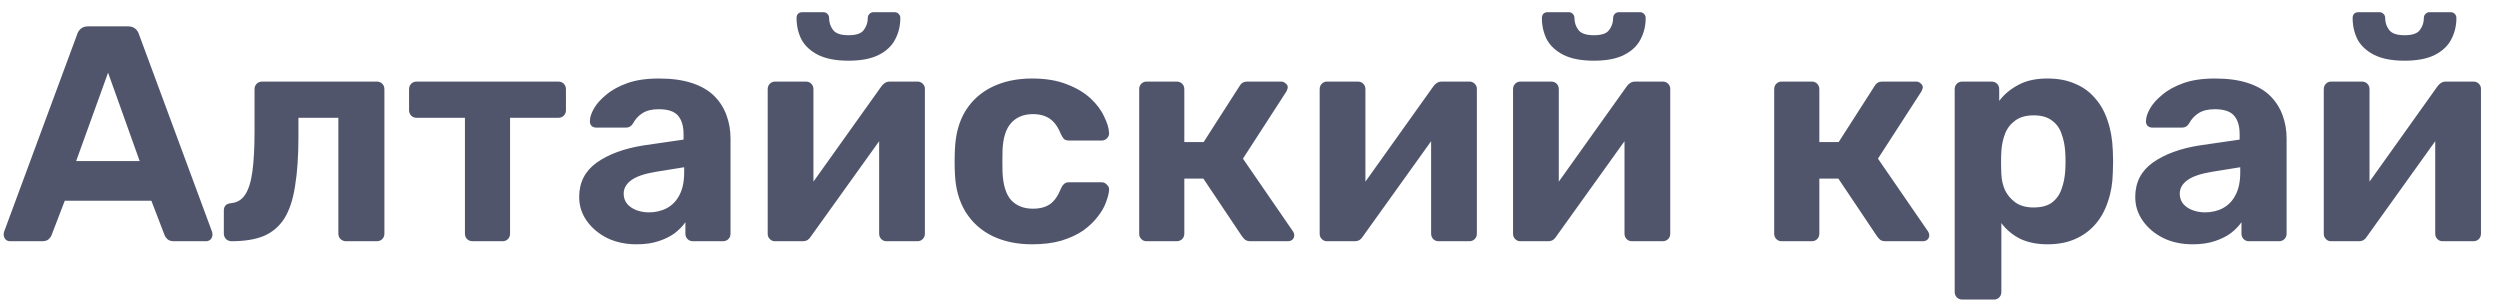 <?xml version="1.0" encoding="UTF-8"?> <svg xmlns="http://www.w3.org/2000/svg" width="114" height="14" viewBox="0 0 114 14" fill="none"><path d="M0.462 11C0.378 11 0.308 10.972 0.252 10.916C0.196 10.851 0.168 10.781 0.168 10.706C0.168 10.659 0.173 10.617 0.182 10.58L3.514 1.578C3.542 1.475 3.598 1.387 3.682 1.312C3.766 1.237 3.883 1.2 4.032 1.2H5.824C5.973 1.2 6.09 1.237 6.174 1.312C6.258 1.387 6.314 1.475 6.342 1.578L9.674 10.58C9.683 10.617 9.688 10.659 9.688 10.706C9.688 10.781 9.66 10.851 9.604 10.916C9.548 10.972 9.478 11 9.394 11H7.938C7.798 11 7.695 10.967 7.63 10.902C7.565 10.837 7.523 10.776 7.504 10.72L6.902 9.152H2.954L2.352 10.72C2.333 10.776 2.291 10.837 2.226 10.902C2.161 10.967 2.058 11 1.918 11H0.462ZM3.472 7.346H6.37L4.928 3.314L3.472 7.346ZM10.557 11C10.464 11 10.38 10.967 10.305 10.902C10.24 10.827 10.207 10.743 10.207 10.65V9.6C10.207 9.395 10.319 9.283 10.543 9.264C10.814 9.236 11.024 9.11 11.173 8.886C11.332 8.653 11.444 8.298 11.509 7.822C11.575 7.346 11.607 6.735 11.607 5.988V4.07C11.607 3.967 11.64 3.883 11.705 3.818C11.771 3.753 11.855 3.72 11.957 3.72H17.179C17.282 3.72 17.366 3.753 17.431 3.818C17.497 3.883 17.529 3.967 17.529 4.07V10.65C17.529 10.753 17.497 10.837 17.431 10.902C17.366 10.967 17.282 11 17.179 11H15.779C15.686 11 15.602 10.967 15.527 10.902C15.462 10.837 15.429 10.753 15.429 10.65V5.372H13.609V6.226C13.609 7.113 13.558 7.864 13.455 8.48C13.362 9.096 13.199 9.591 12.965 9.964C12.732 10.328 12.419 10.594 12.027 10.762C11.635 10.921 11.145 11 10.557 11ZM21.551 11C21.448 11 21.364 10.967 21.299 10.902C21.234 10.837 21.201 10.753 21.201 10.65V5.372H19.003C18.9 5.372 18.816 5.339 18.751 5.274C18.686 5.209 18.653 5.125 18.653 5.022V4.07C18.653 3.967 18.686 3.883 18.751 3.818C18.816 3.753 18.9 3.72 19.003 3.72H25.457C25.56 3.72 25.644 3.753 25.709 3.818C25.774 3.883 25.807 3.967 25.807 4.07V5.022C25.807 5.125 25.774 5.209 25.709 5.274C25.644 5.339 25.56 5.372 25.457 5.372H23.259V10.65C23.259 10.753 23.226 10.837 23.161 10.902C23.096 10.967 23.016 11 22.923 11H21.551ZM29.028 11.14C28.533 11.14 28.09 11.047 27.698 10.86C27.306 10.664 26.993 10.403 26.76 10.076C26.527 9.749 26.41 9.385 26.41 8.984C26.41 8.321 26.676 7.799 27.208 7.416C27.749 7.033 28.459 6.772 29.336 6.632L31.17 6.366V6.114C31.17 5.75 31.086 5.47 30.918 5.274C30.75 5.078 30.456 4.98 30.036 4.98C29.728 4.98 29.481 5.041 29.294 5.162C29.107 5.283 28.963 5.442 28.86 5.638C28.785 5.759 28.678 5.82 28.538 5.82H27.208C27.105 5.82 27.026 5.792 26.97 5.736C26.914 5.671 26.891 5.596 26.9 5.512C26.9 5.353 26.961 5.167 27.082 4.952C27.203 4.737 27.39 4.527 27.642 4.322C27.894 4.107 28.216 3.93 28.608 3.79C29 3.65 29.481 3.58 30.05 3.58C30.638 3.58 31.142 3.65 31.562 3.79C31.982 3.93 32.318 4.126 32.57 4.378C32.822 4.63 33.009 4.924 33.13 5.26C33.251 5.587 33.312 5.941 33.312 6.324V10.65C33.312 10.753 33.279 10.837 33.214 10.902C33.149 10.967 33.065 11 32.962 11H31.59C31.497 11 31.417 10.967 31.352 10.902C31.287 10.837 31.254 10.753 31.254 10.65V10.132C31.133 10.309 30.969 10.477 30.764 10.636C30.559 10.785 30.311 10.907 30.022 11C29.742 11.093 29.411 11.14 29.028 11.14ZM29.588 9.684C29.896 9.684 30.171 9.619 30.414 9.488C30.657 9.357 30.848 9.157 30.988 8.886C31.128 8.615 31.198 8.275 31.198 7.864V7.626L29.896 7.836C29.392 7.92 29.023 8.046 28.79 8.214C28.557 8.382 28.44 8.587 28.44 8.83C28.44 9.007 28.491 9.161 28.594 9.292C28.706 9.423 28.851 9.521 29.028 9.586C29.205 9.651 29.392 9.684 29.588 9.684ZM35.329 11C35.245 11 35.17 10.967 35.105 10.902C35.04 10.837 35.007 10.757 35.007 10.664V4.07C35.007 3.967 35.04 3.883 35.105 3.818C35.17 3.753 35.25 3.72 35.343 3.72H36.743C36.846 3.72 36.93 3.753 36.995 3.818C37.06 3.883 37.093 3.967 37.093 4.07V9.39L36.533 9.068L40.187 3.944C40.234 3.879 40.285 3.827 40.341 3.79C40.406 3.743 40.486 3.72 40.579 3.72H41.839C41.932 3.72 42.012 3.753 42.077 3.818C42.142 3.883 42.175 3.958 42.175 4.042V10.65C42.175 10.753 42.142 10.837 42.077 10.902C42.012 10.967 41.928 11 41.825 11H40.425C40.332 11 40.252 10.967 40.187 10.902C40.122 10.837 40.089 10.753 40.089 10.65V5.54L40.663 5.638L36.981 10.776C36.944 10.841 36.892 10.897 36.827 10.944C36.762 10.981 36.687 11 36.603 11H35.329ZM38.689 2.768C38.12 2.768 37.658 2.679 37.303 2.502C36.958 2.325 36.706 2.091 36.547 1.802C36.398 1.503 36.323 1.177 36.323 0.822C36.323 0.747 36.342 0.687 36.379 0.64C36.426 0.584 36.496 0.556 36.589 0.556H37.541C37.625 0.556 37.69 0.584 37.737 0.64C37.784 0.687 37.807 0.747 37.807 0.822C37.807 1.027 37.868 1.209 37.989 1.368C38.11 1.527 38.344 1.606 38.689 1.606C39.044 1.606 39.277 1.527 39.389 1.368C39.51 1.209 39.571 1.027 39.571 0.822C39.571 0.747 39.594 0.687 39.641 0.64C39.688 0.584 39.753 0.556 39.837 0.556H40.789C40.873 0.556 40.938 0.584 40.985 0.64C41.032 0.687 41.055 0.747 41.055 0.822C41.055 1.177 40.976 1.503 40.817 1.802C40.668 2.091 40.42 2.325 40.075 2.502C39.73 2.679 39.268 2.768 38.689 2.768ZM47.059 11.14C46.378 11.14 45.776 11.014 45.253 10.762C44.74 10.51 44.334 10.146 44.035 9.67C43.737 9.185 43.573 8.606 43.545 7.934C43.536 7.785 43.531 7.598 43.531 7.374C43.531 7.141 43.536 6.949 43.545 6.8C43.573 6.119 43.732 5.54 44.021 5.064C44.32 4.579 44.731 4.21 45.253 3.958C45.776 3.706 46.378 3.58 47.059 3.58C47.685 3.58 48.217 3.669 48.655 3.846C49.094 4.014 49.453 4.229 49.733 4.49C50.013 4.751 50.219 5.027 50.349 5.316C50.489 5.596 50.564 5.843 50.573 6.058C50.583 6.151 50.55 6.235 50.475 6.31C50.41 6.375 50.331 6.408 50.237 6.408H48.739C48.646 6.408 48.571 6.385 48.515 6.338C48.469 6.282 48.422 6.207 48.375 6.114C48.245 5.787 48.077 5.554 47.871 5.414C47.666 5.274 47.409 5.204 47.101 5.204C46.681 5.204 46.35 5.339 46.107 5.61C45.865 5.881 45.734 6.301 45.715 6.87C45.706 7.234 45.706 7.565 45.715 7.864C45.743 8.443 45.874 8.863 46.107 9.124C46.35 9.385 46.681 9.516 47.101 9.516C47.428 9.516 47.689 9.446 47.885 9.306C48.081 9.166 48.245 8.933 48.375 8.606C48.413 8.513 48.459 8.443 48.515 8.396C48.571 8.34 48.646 8.312 48.739 8.312H50.237C50.331 8.312 50.41 8.349 50.475 8.424C50.55 8.489 50.583 8.569 50.573 8.662C50.564 8.821 50.517 9.007 50.433 9.222C50.359 9.437 50.233 9.656 50.055 9.88C49.887 10.104 49.668 10.314 49.397 10.51C49.127 10.697 48.795 10.851 48.403 10.972C48.021 11.084 47.573 11.14 47.059 11.14ZM52.282 11C52.189 11 52.11 10.967 52.044 10.902C51.979 10.837 51.947 10.753 51.947 10.65V4.07C51.947 3.967 51.979 3.883 52.044 3.818C52.11 3.753 52.189 3.72 52.282 3.72H53.654C53.757 3.72 53.841 3.753 53.907 3.818C53.972 3.883 54.005 3.967 54.005 4.07V6.478H54.886L56.511 3.944C56.538 3.888 56.581 3.837 56.636 3.79C56.702 3.743 56.786 3.72 56.889 3.72H58.414C58.498 3.72 58.569 3.748 58.624 3.804C58.69 3.851 58.722 3.911 58.722 3.986C58.722 4.014 58.713 4.047 58.694 4.084C58.685 4.121 58.671 4.154 58.653 4.182L56.678 7.234L58.961 10.552C58.998 10.608 59.017 10.669 59.017 10.734C59.017 10.809 58.989 10.874 58.932 10.93C58.877 10.977 58.806 11 58.722 11H57.029C56.935 11 56.856 10.981 56.791 10.944C56.734 10.897 56.683 10.841 56.636 10.776L54.873 8.144H54.005V10.65C54.005 10.753 53.972 10.837 53.907 10.902C53.841 10.967 53.757 11 53.654 11H52.282ZM60.499 11C60.415 11 60.34 10.967 60.275 10.902C60.21 10.837 60.177 10.757 60.177 10.664V4.07C60.177 3.967 60.21 3.883 60.275 3.818C60.34 3.753 60.42 3.72 60.513 3.72H61.913C62.016 3.72 62.1 3.753 62.165 3.818C62.23 3.883 62.263 3.967 62.263 4.07V9.39L61.703 9.068L65.357 3.944C65.404 3.879 65.455 3.827 65.511 3.79C65.576 3.743 65.656 3.72 65.749 3.72H67.009C67.102 3.72 67.182 3.753 67.247 3.818C67.312 3.883 67.345 3.958 67.345 4.042V10.65C67.345 10.753 67.312 10.837 67.247 10.902C67.182 10.967 67.098 11 66.995 11H65.595C65.502 11 65.422 10.967 65.357 10.902C65.292 10.837 65.259 10.753 65.259 10.65V5.54L65.833 5.638L62.151 10.776C62.114 10.841 62.062 10.897 61.997 10.944C61.932 10.981 61.857 11 61.773 11H60.499ZM69.317 11C69.233 11 69.159 10.967 69.093 10.902C69.028 10.837 68.995 10.757 68.995 10.664V4.07C68.995 3.967 69.028 3.883 69.093 3.818C69.159 3.753 69.238 3.72 69.331 3.72H70.731C70.834 3.72 70.918 3.753 70.983 3.818C71.049 3.883 71.081 3.967 71.081 4.07V9.39L70.521 9.068L74.175 3.944C74.222 3.879 74.273 3.827 74.329 3.79C74.395 3.743 74.474 3.72 74.567 3.72H75.827C75.921 3.72 76 3.753 76.065 3.818C76.131 3.883 76.163 3.958 76.163 4.042V10.65C76.163 10.753 76.131 10.837 76.065 10.902C76 10.967 75.916 11 75.813 11H74.413C74.32 11 74.241 10.967 74.175 10.902C74.11 10.837 74.077 10.753 74.077 10.65V5.54L74.651 5.638L70.969 10.776C70.932 10.841 70.881 10.897 70.815 10.944C70.75 10.981 70.675 11 70.591 11H69.317ZM72.677 2.768C72.108 2.768 71.646 2.679 71.291 2.502C70.946 2.325 70.694 2.091 70.535 1.802C70.386 1.503 70.311 1.177 70.311 0.822C70.311 0.747 70.33 0.687 70.367 0.64C70.414 0.584 70.484 0.556 70.577 0.556H71.529C71.613 0.556 71.679 0.584 71.725 0.64C71.772 0.687 71.795 0.747 71.795 0.822C71.795 1.027 71.856 1.209 71.977 1.368C72.099 1.527 72.332 1.606 72.677 1.606C73.032 1.606 73.265 1.527 73.377 1.368C73.499 1.209 73.559 1.027 73.559 0.822C73.559 0.747 73.583 0.687 73.629 0.64C73.676 0.584 73.741 0.556 73.825 0.556H74.777C74.861 0.556 74.927 0.584 74.973 0.64C75.02 0.687 75.043 0.747 75.043 0.822C75.043 1.177 74.964 1.503 74.805 1.802C74.656 2.091 74.409 2.325 74.063 2.502C73.718 2.679 73.256 2.768 72.677 2.768ZM81.24 11C81.146 11 81.067 10.967 81.001 10.902C80.936 10.837 80.903 10.753 80.903 10.65V4.07C80.903 3.967 80.936 3.883 81.001 3.818C81.067 3.753 81.146 3.72 81.24 3.72H82.612C82.714 3.72 82.798 3.753 82.864 3.818C82.929 3.883 82.962 3.967 82.962 4.07V6.478H83.844L85.468 3.944C85.496 3.888 85.537 3.837 85.594 3.79C85.659 3.743 85.743 3.72 85.846 3.72H87.371C87.456 3.72 87.525 3.748 87.582 3.804C87.647 3.851 87.68 3.911 87.68 3.986C87.68 4.014 87.67 4.047 87.651 4.084C87.642 4.121 87.628 4.154 87.609 4.182L85.635 7.234L87.918 10.552C87.955 10.608 87.974 10.669 87.974 10.734C87.974 10.809 87.945 10.874 87.889 10.93C87.834 10.977 87.763 11 87.68 11H85.986C85.892 11 85.813 10.981 85.748 10.944C85.692 10.897 85.64 10.841 85.594 10.776L83.829 8.144H82.962V10.65C82.962 10.753 82.929 10.837 82.864 10.902C82.798 10.967 82.714 11 82.612 11H81.24ZM89.484 13.66C89.381 13.66 89.297 13.627 89.232 13.562C89.167 13.497 89.134 13.413 89.134 13.31V4.07C89.134 3.967 89.167 3.883 89.232 3.818C89.297 3.753 89.381 3.72 89.484 3.72H90.814C90.917 3.72 91.001 3.753 91.066 3.818C91.131 3.883 91.164 3.967 91.164 4.07V4.602C91.388 4.303 91.677 4.061 92.032 3.874C92.387 3.678 92.83 3.58 93.362 3.58C93.847 3.58 94.267 3.659 94.622 3.818C94.986 3.967 95.289 4.187 95.532 4.476C95.784 4.756 95.975 5.097 96.106 5.498C96.246 5.899 96.325 6.352 96.344 6.856C96.353 7.033 96.358 7.201 96.358 7.36C96.358 7.519 96.353 7.691 96.344 7.878C96.335 8.354 96.26 8.793 96.12 9.194C95.989 9.595 95.798 9.941 95.546 10.23C95.294 10.519 94.986 10.743 94.622 10.902C94.267 11.061 93.847 11.14 93.362 11.14C92.886 11.14 92.471 11.056 92.116 10.888C91.771 10.711 91.486 10.473 91.262 10.174V13.31C91.262 13.413 91.229 13.497 91.164 13.562C91.099 13.627 91.019 13.66 90.926 13.66H89.484ZM92.732 9.46C93.087 9.46 93.367 9.385 93.572 9.236C93.777 9.077 93.922 8.872 94.006 8.62C94.099 8.368 94.155 8.093 94.174 7.794C94.193 7.505 94.193 7.215 94.174 6.926C94.155 6.627 94.099 6.352 94.006 6.1C93.922 5.848 93.777 5.647 93.572 5.498C93.367 5.339 93.087 5.26 92.732 5.26C92.387 5.26 92.107 5.339 91.892 5.498C91.677 5.657 91.523 5.857 91.43 6.1C91.337 6.343 91.281 6.604 91.262 6.884C91.253 7.052 91.248 7.225 91.248 7.402C91.248 7.579 91.253 7.757 91.262 7.934C91.271 8.195 91.327 8.443 91.43 8.676C91.542 8.9 91.701 9.087 91.906 9.236C92.121 9.385 92.396 9.46 92.732 9.46ZM99.985 11.14C99.49 11.14 99.047 11.047 98.655 10.86C98.263 10.664 97.95 10.403 97.717 10.076C97.484 9.749 97.367 9.385 97.367 8.984C97.367 8.321 97.633 7.799 98.165 7.416C98.706 7.033 99.416 6.772 100.293 6.632L102.127 6.366V6.114C102.127 5.75 102.043 5.47 101.875 5.274C101.707 5.078 101.413 4.98 100.993 4.98C100.685 4.98 100.438 5.041 100.251 5.162C100.064 5.283 99.92 5.442 99.817 5.638C99.742 5.759 99.635 5.82 99.495 5.82H98.165C98.062 5.82 97.983 5.792 97.927 5.736C97.871 5.671 97.848 5.596 97.857 5.512C97.857 5.353 97.918 5.167 98.039 4.952C98.16 4.737 98.347 4.527 98.599 4.322C98.851 4.107 99.173 3.93 99.565 3.79C99.957 3.65 100.438 3.58 101.007 3.58C101.595 3.58 102.099 3.65 102.519 3.79C102.939 3.93 103.275 4.126 103.527 4.378C103.779 4.63 103.966 4.924 104.087 5.26C104.208 5.587 104.269 5.941 104.269 6.324V10.65C104.269 10.753 104.236 10.837 104.171 10.902C104.106 10.967 104.022 11 103.919 11H102.547C102.454 11 102.374 10.967 102.309 10.902C102.244 10.837 102.211 10.753 102.211 10.65V10.132C102.09 10.309 101.926 10.477 101.721 10.636C101.516 10.785 101.268 10.907 100.979 11C100.699 11.093 100.368 11.14 99.985 11.14ZM100.545 9.684C100.853 9.684 101.128 9.619 101.371 9.488C101.614 9.357 101.805 9.157 101.945 8.886C102.085 8.615 102.155 8.275 102.155 7.864V7.626L100.853 7.836C100.349 7.92 99.98 8.046 99.747 8.214C99.514 8.382 99.397 8.587 99.397 8.83C99.397 9.007 99.448 9.161 99.551 9.292C99.663 9.423 99.808 9.521 99.985 9.586C100.162 9.651 100.349 9.684 100.545 9.684ZM106.286 11C106.202 11 106.127 10.967 106.062 10.902C105.997 10.837 105.964 10.757 105.964 10.664V4.07C105.964 3.967 105.997 3.883 106.062 3.818C106.127 3.753 106.207 3.72 106.3 3.72H107.7C107.803 3.72 107.887 3.753 107.952 3.818C108.017 3.883 108.05 3.967 108.05 4.07V9.39L107.49 9.068L111.144 3.944C111.191 3.879 111.242 3.827 111.298 3.79C111.363 3.743 111.443 3.72 111.536 3.72H112.796C112.889 3.72 112.969 3.753 113.034 3.818C113.099 3.883 113.132 3.958 113.132 4.042V10.65C113.132 10.753 113.099 10.837 113.034 10.902C112.969 10.967 112.885 11 112.782 11H111.382C111.289 11 111.209 10.967 111.144 10.902C111.079 10.837 111.046 10.753 111.046 10.65V5.54L111.62 5.638L107.938 10.776C107.901 10.841 107.849 10.897 107.784 10.944C107.719 10.981 107.644 11 107.56 11H106.286ZM109.646 2.768C109.077 2.768 108.615 2.679 108.26 2.502C107.915 2.325 107.663 2.091 107.504 1.802C107.355 1.503 107.28 1.177 107.28 0.822C107.28 0.747 107.299 0.687 107.336 0.64C107.383 0.584 107.453 0.556 107.546 0.556H108.498C108.582 0.556 108.647 0.584 108.694 0.64C108.741 0.687 108.764 0.747 108.764 0.822C108.764 1.027 108.825 1.209 108.946 1.368C109.067 1.527 109.301 1.606 109.646 1.606C110.001 1.606 110.234 1.527 110.346 1.368C110.467 1.209 110.528 1.027 110.528 0.822C110.528 0.747 110.551 0.687 110.598 0.64C110.645 0.584 110.71 0.556 110.794 0.556H111.746C111.83 0.556 111.895 0.584 111.942 0.64C111.989 0.687 112.012 0.747 112.012 0.822C112.012 1.177 111.933 1.503 111.774 1.802C111.625 2.091 111.377 2.325 111.032 2.502C110.687 2.679 110.225 2.768 109.646 2.768Z" fill="#50556C"></path></svg> 
